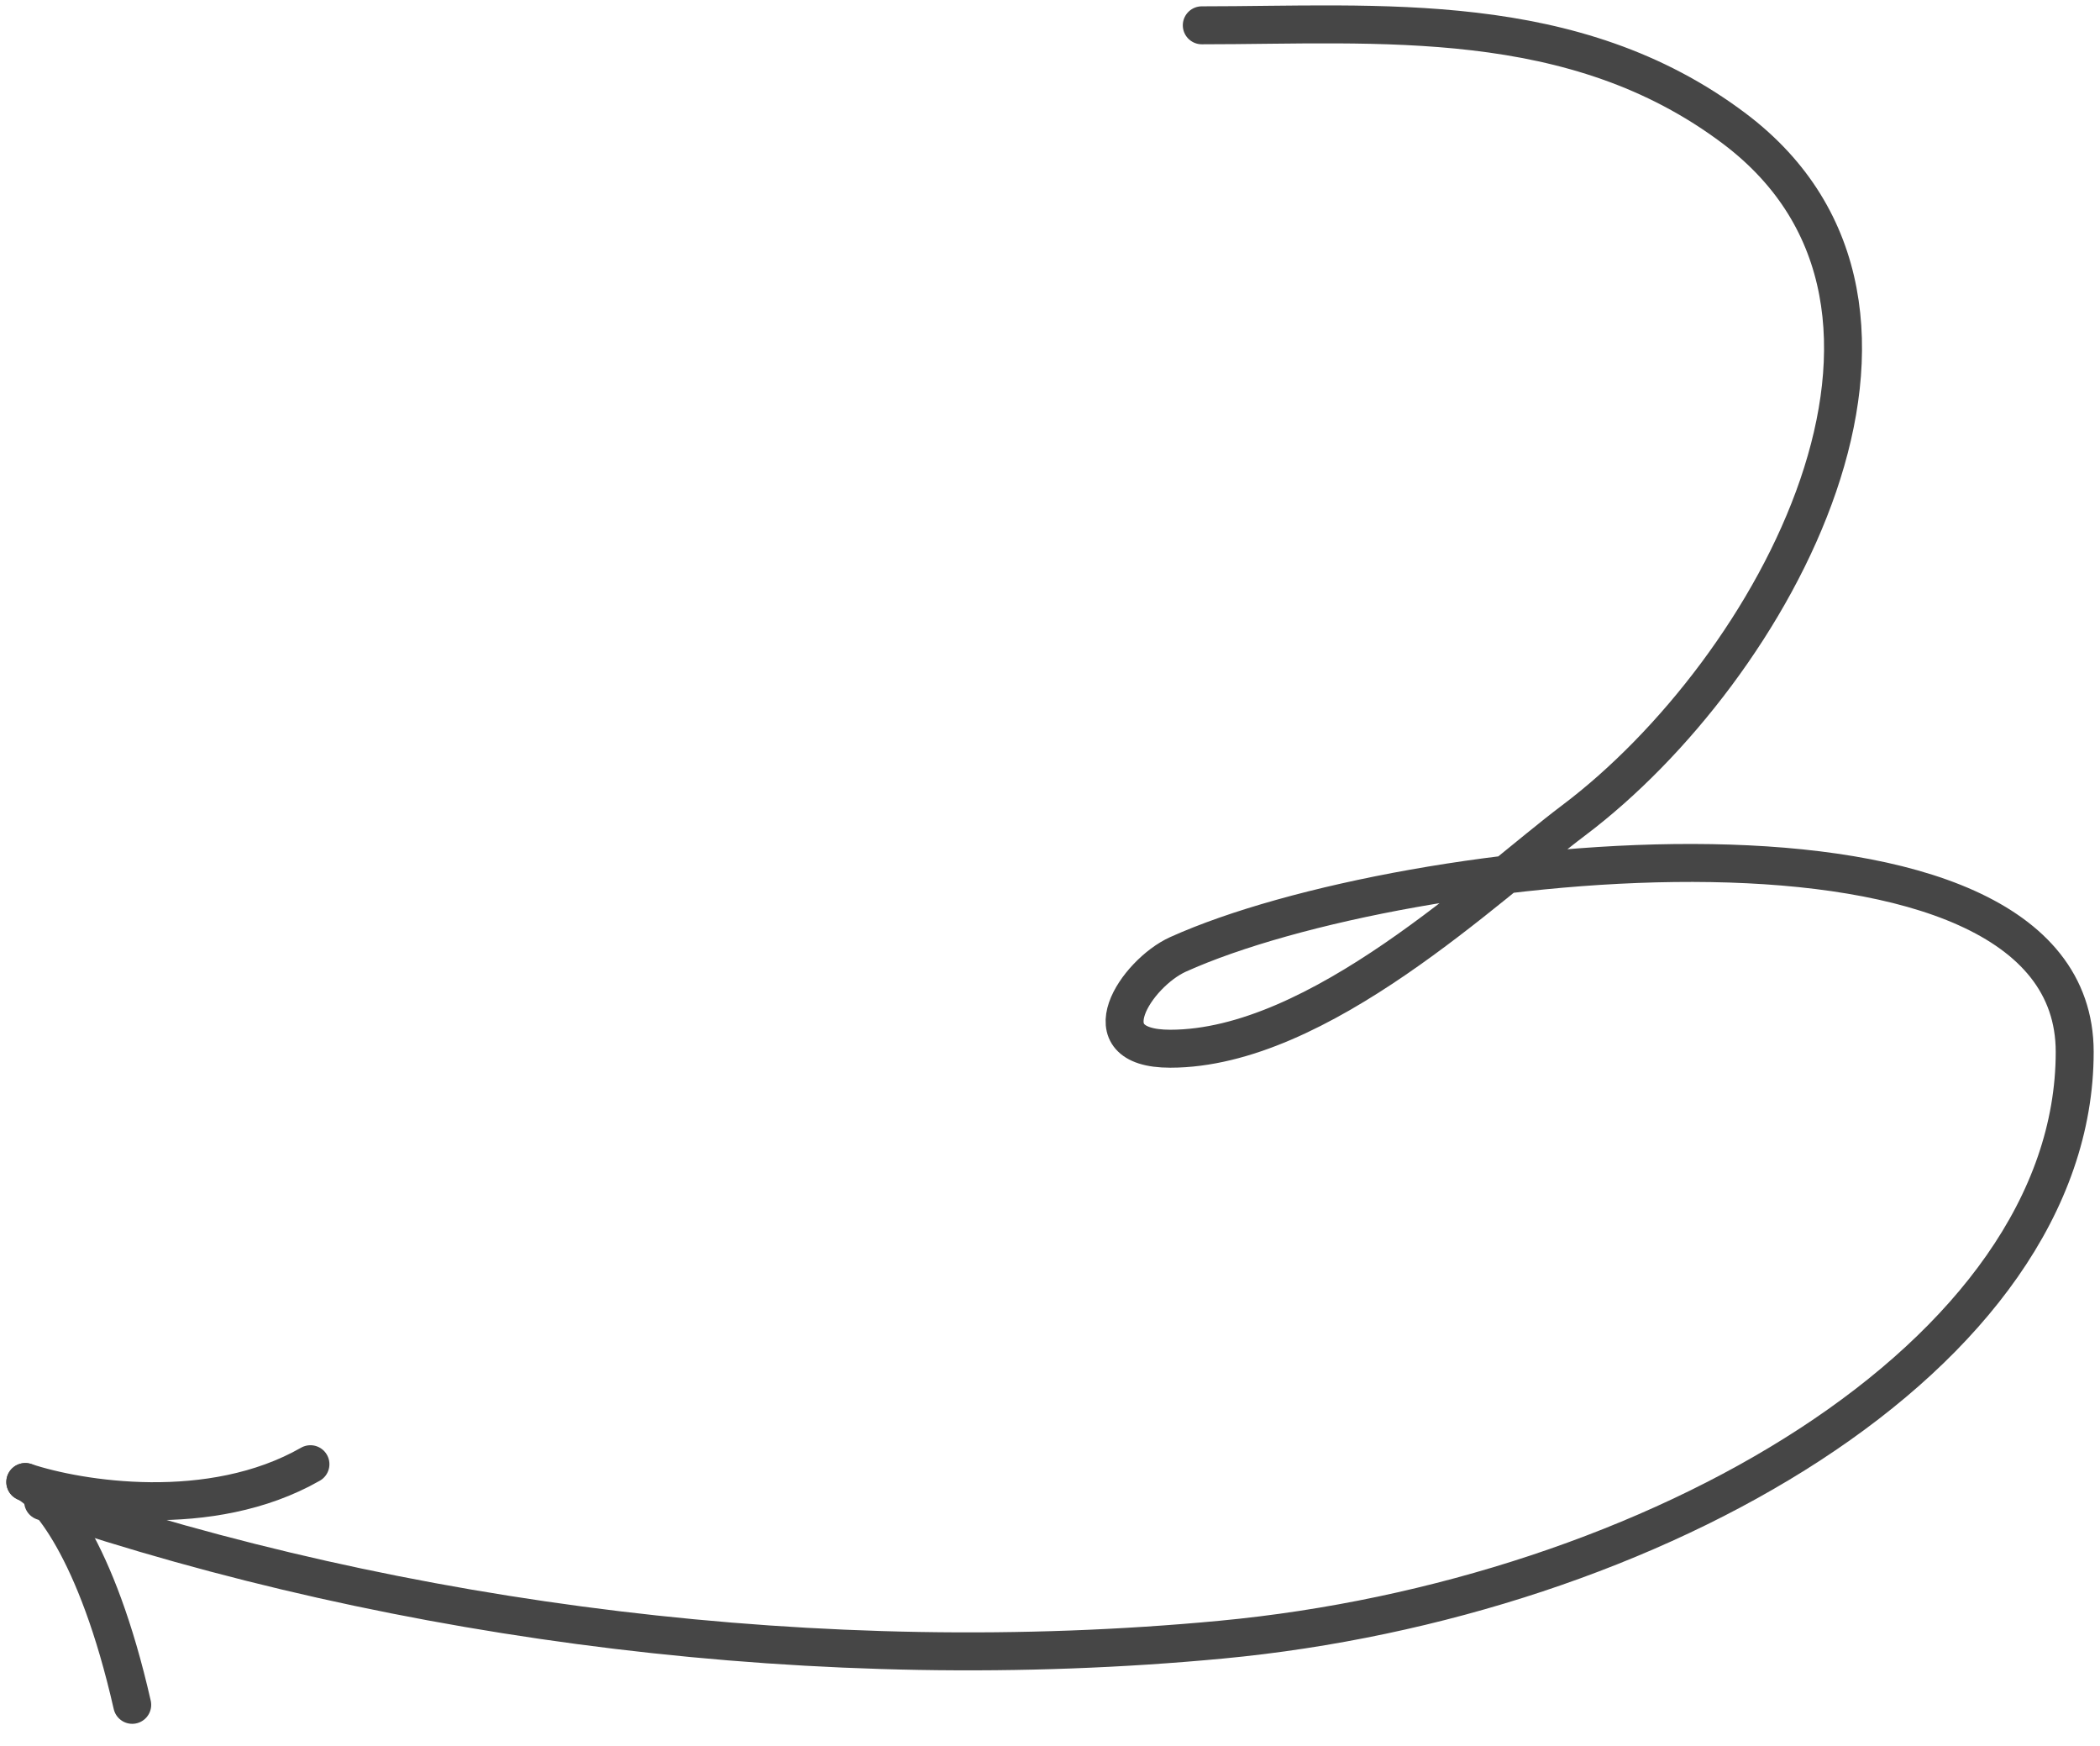 <?xml version="1.0" encoding="UTF-8"?> <svg xmlns="http://www.w3.org/2000/svg" width="83" height="69" viewBox="0 0 83 69" fill="none"><path d="M47.499 1C54.499 1 62.201 0.293 68.556 5.087C77.967 12.188 70.077 26.483 62.201 32.412C58.77 34.995 52.127 41.438 46.252 41.438C42.916 41.438 44.925 38.449 46.557 37.712C55.522 33.663 82 30.858 82 41.562C82 53.576 65.338 63.178 48.268 64.788C32.533 66.273 15.837 64.111 1.704 59.323" stroke="#464646" stroke-width="1.5" stroke-linecap="round"></path><path d="M1 58.559C1.822 58.911 3.817 61.165 5.226 67.363" stroke="#464646" stroke-width="1.5" stroke-linecap="round"></path><path d="M1 58.559C3.113 59.263 8.325 60.109 12.27 57.855" stroke="#464646" stroke-width="1.5" stroke-linecap="round"></path></svg> 